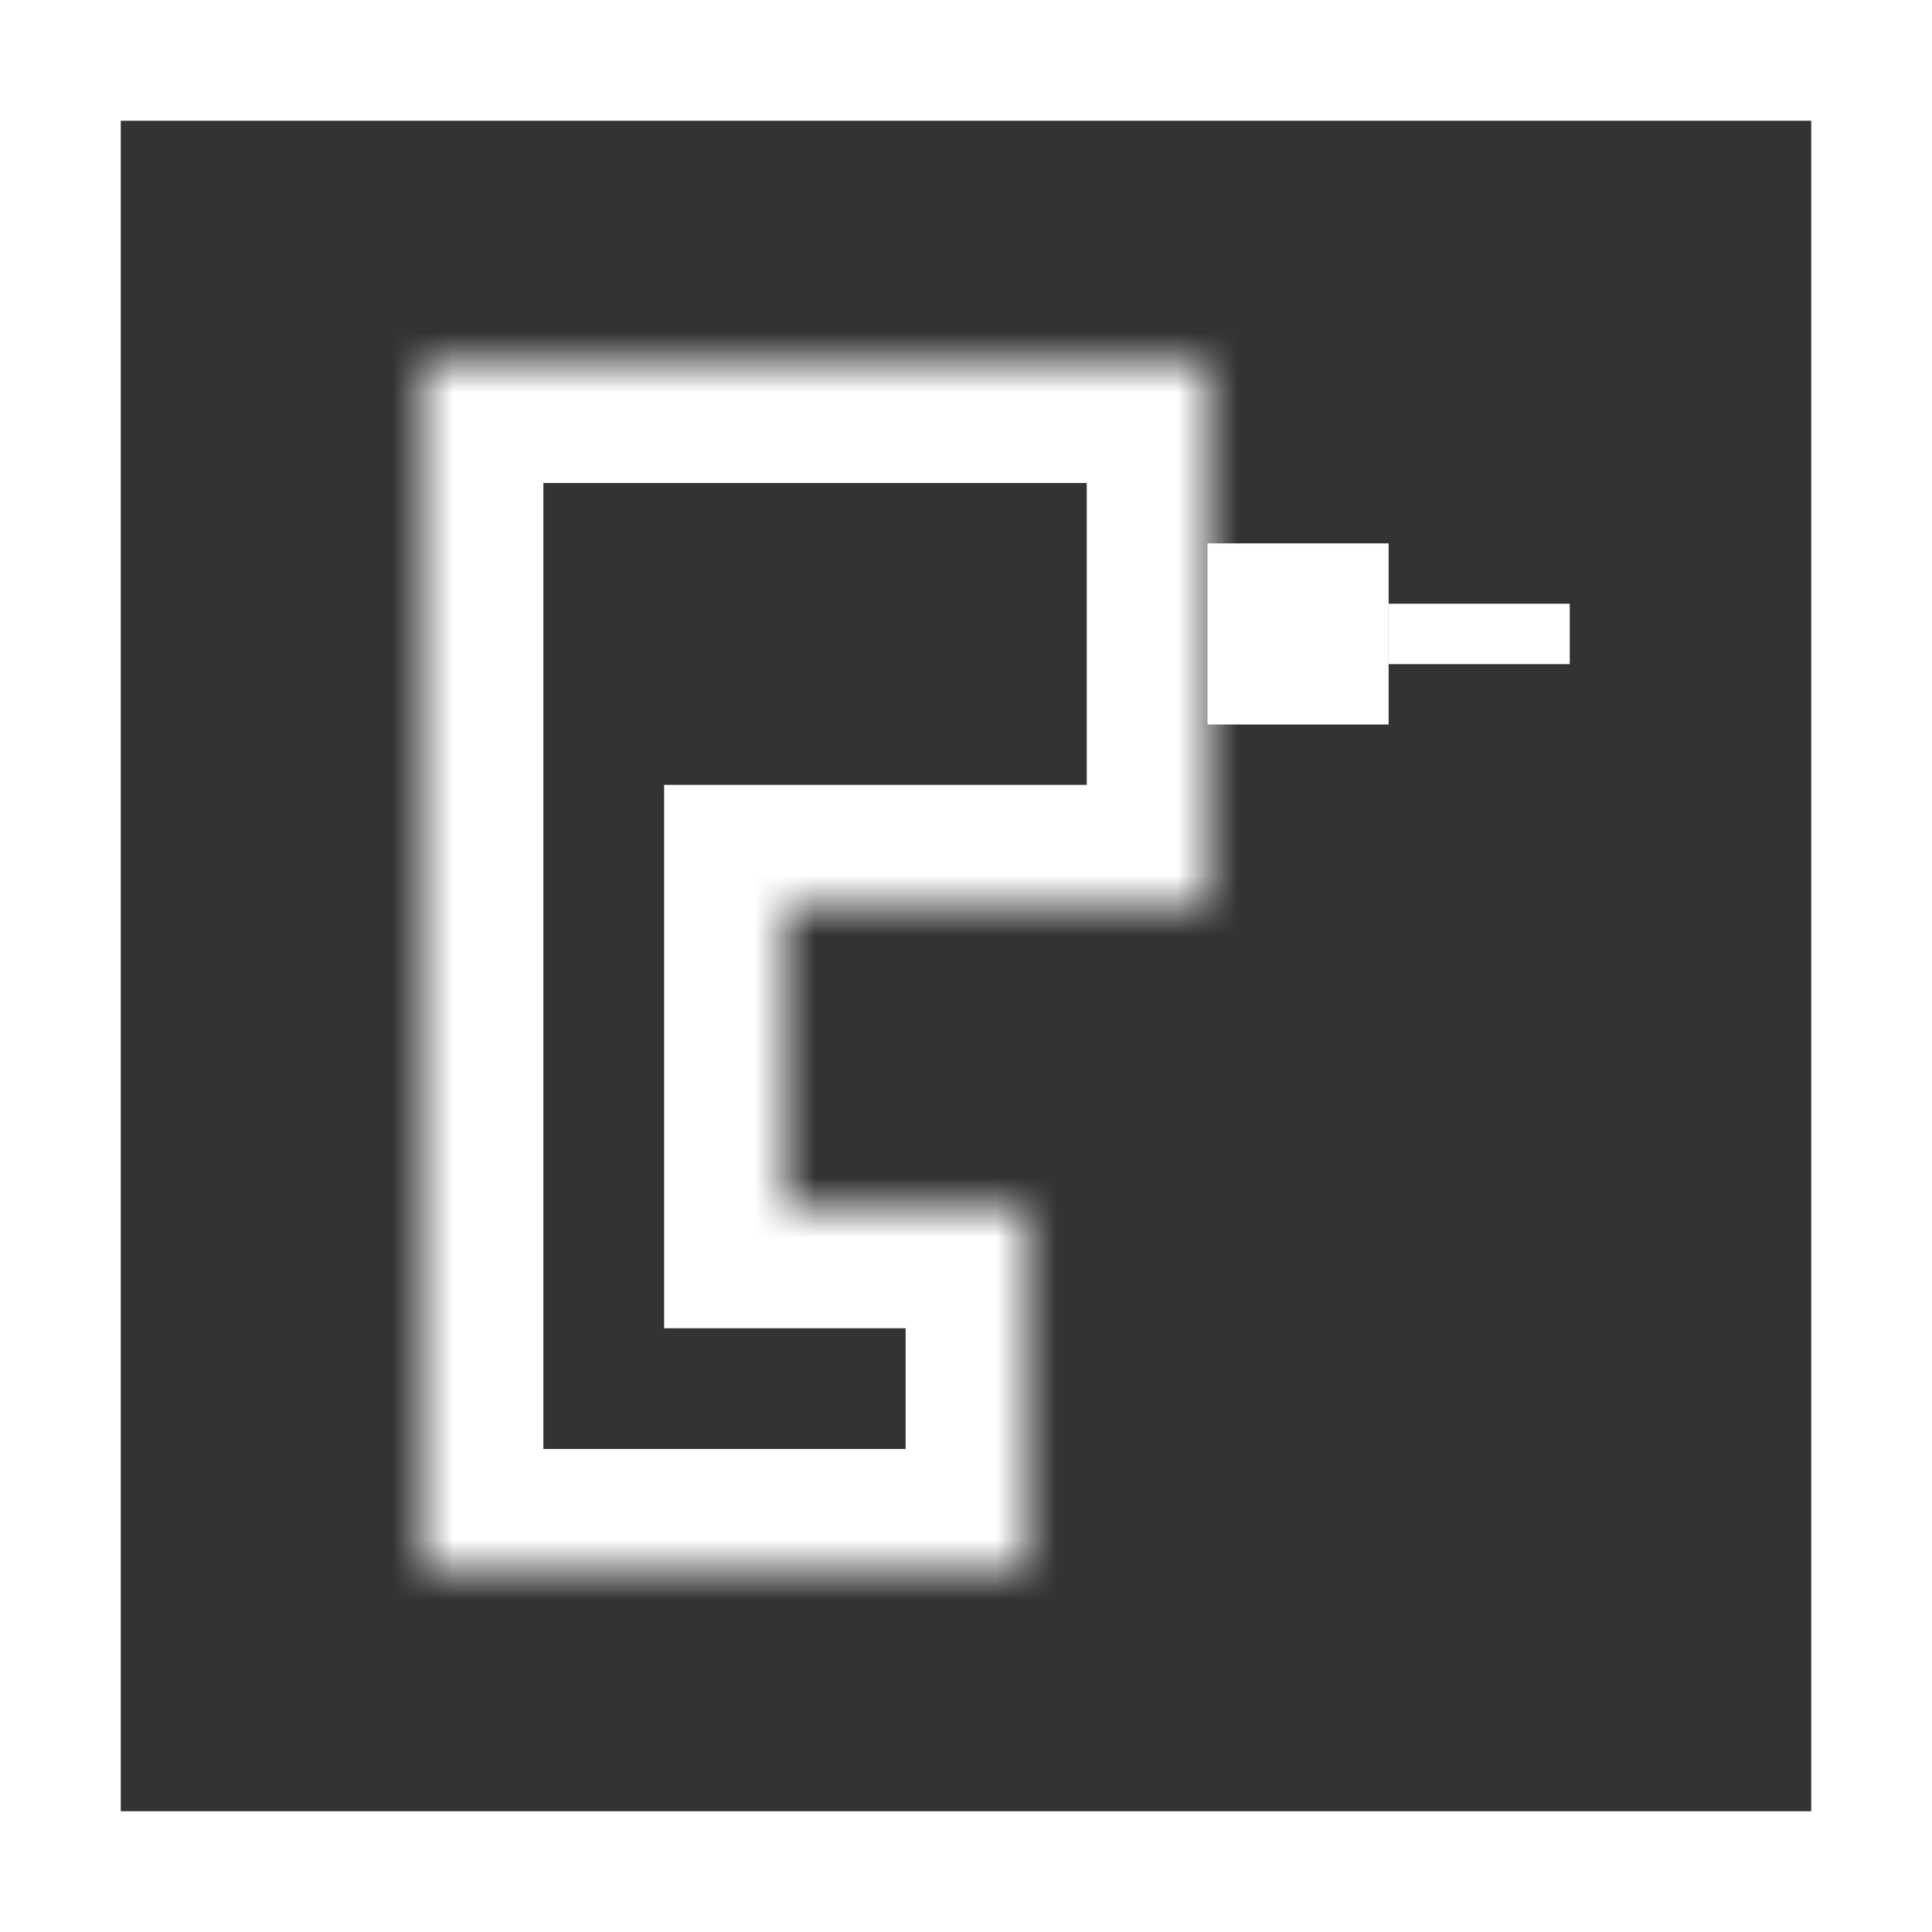 <svg width="32" height="32" viewBox="0 0 32 32" fill="none" xmlns="http://www.w3.org/2000/svg">
<rect x="0" y="0" width="32" height="32" fill="#333333" stroke="none"/>
<rect x="1" y="1" width="30" height="30" stroke="white" stroke-width="2"/>
<rect x="20.75" y="9.75" width="1.5" height="1.5" stroke="white" stroke-width="1.5"/>
<rect x="23.25" y="10.25" width="2.5" height="0.5" stroke="white" stroke-width="0.5"/>
<mask id="path-4-inside-1_43_61" fill="white">
<path fill-rule="evenodd" clip-rule="evenodd" d="M7 6H13H20V15H13V20H17V26H13H7V6Z"/>
</mask>
<path d="M7 6V4H5V6H7ZM20 6H22V4H20V6ZM20 15V17H22V15H20ZM13 15V13H11V15H13ZM13 20H11V22H13V20ZM17 20H19V18H17V20ZM17 26V28H19V26H17ZM7 26H5V28H7V26ZM13 4H7V8H13V4ZM20 4H13V8H20V4ZM22 15V6H18V15H22ZM13 17H20V13H13V17ZM15 20V15H11V20H15ZM13 22H17V18H13V22ZM15 20V26H19V20H15ZM17 24H13V28H17V24ZM7 28H13V24H7V28ZM5 6V26H9V6H5Z" fill="white" mask="url(#path-4-inside-1_43_61)"/>
</svg>

